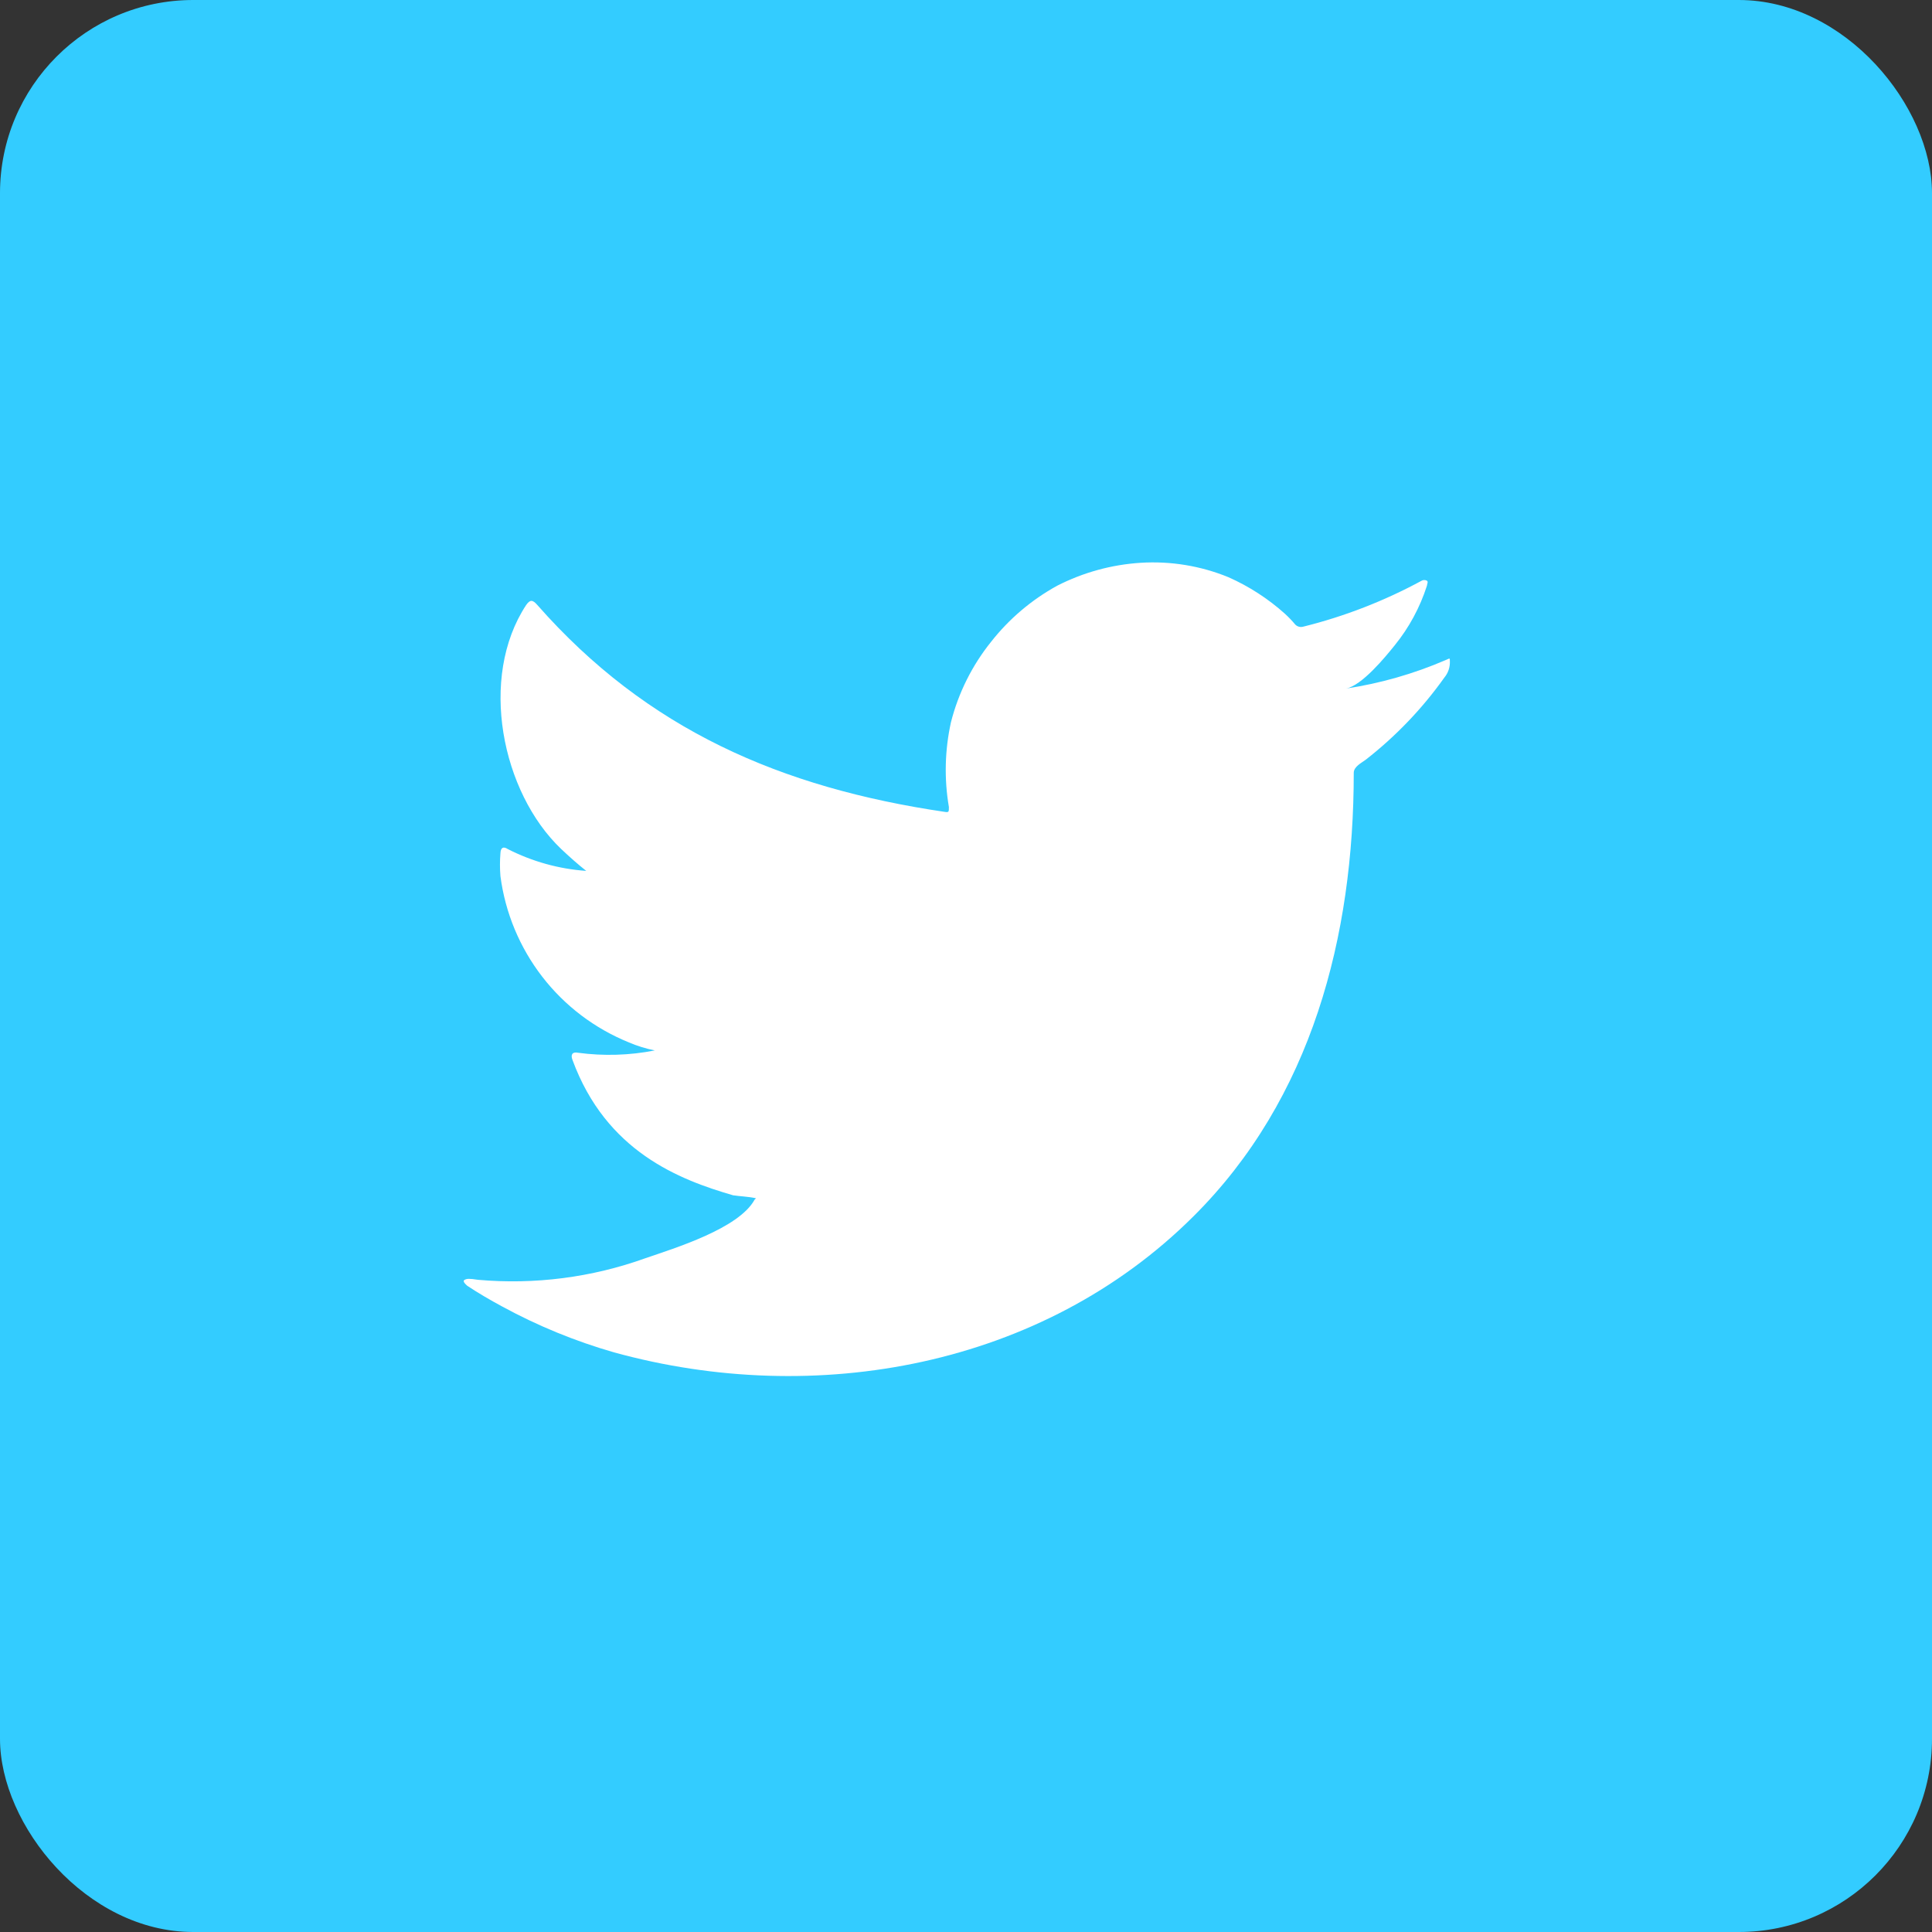 <svg width="40" height="40" viewBox="0 0 40 40" fill="none" xmlns="http://www.w3.org/2000/svg">
<rect x="0" y="0" width="40" height="40" fill="#333333" stroke="none"/>
<rect width="40" height="40" rx="4" fill="#33CCFF"/>
<path d="M29.928 13.667C29.267 13.952 28.573 14.15 27.862 14.257C28.194 14.2 28.683 13.601 28.878 13.358C29.174 12.993 29.399 12.575 29.543 12.127C29.543 12.094 29.576 12.046 29.543 12.023C29.526 12.013 29.507 12.009 29.488 12.009C29.469 12.009 29.45 12.013 29.434 12.023C28.662 12.441 27.84 12.761 26.988 12.973C26.958 12.982 26.927 12.983 26.896 12.976C26.866 12.968 26.839 12.953 26.817 12.931C26.751 12.851 26.679 12.777 26.603 12.707C26.256 12.396 25.861 12.14 25.435 11.951C24.859 11.715 24.237 11.613 23.616 11.652C23.013 11.69 22.425 11.852 21.887 12.127C21.358 12.418 20.893 12.812 20.52 13.287C20.127 13.776 19.844 14.343 19.689 14.951C19.561 15.529 19.546 16.126 19.646 16.709C19.646 16.809 19.646 16.823 19.56 16.809C16.174 16.31 13.396 15.107 11.126 12.527C11.026 12.412 10.974 12.412 10.893 12.527C9.905 14.028 10.385 16.405 11.62 17.579C11.786 17.736 11.957 17.888 12.137 18.031C11.571 17.991 11.019 17.837 10.513 17.579C10.418 17.517 10.366 17.551 10.361 17.665C10.348 17.823 10.348 17.982 10.361 18.14C10.46 18.898 10.759 19.616 11.226 20.221C11.693 20.826 12.313 21.295 13.021 21.582C13.193 21.656 13.373 21.711 13.557 21.748C13.033 21.851 12.496 21.867 11.966 21.796C11.852 21.772 11.81 21.834 11.852 21.943C12.55 23.844 14.066 24.424 15.177 24.747C15.329 24.771 15.481 24.771 15.652 24.809C15.652 24.809 15.652 24.809 15.623 24.838C15.296 25.436 13.97 25.841 13.363 26.05C12.253 26.449 11.07 26.601 9.896 26.497C9.711 26.468 9.668 26.473 9.62 26.497C9.573 26.52 9.62 26.573 9.673 26.62C9.91 26.777 10.148 26.915 10.394 27.048C11.13 27.449 11.907 27.768 12.712 27.999C16.882 29.149 21.574 28.303 24.703 25.189C27.164 22.746 28.028 19.376 28.028 16.001C28.028 15.873 28.185 15.797 28.275 15.73C28.897 15.245 29.446 14.672 29.904 14.028C29.983 13.933 30.024 13.811 30.018 13.686C30.018 13.615 30.018 13.629 29.928 13.667Z" fill="white"/>
</svg>
